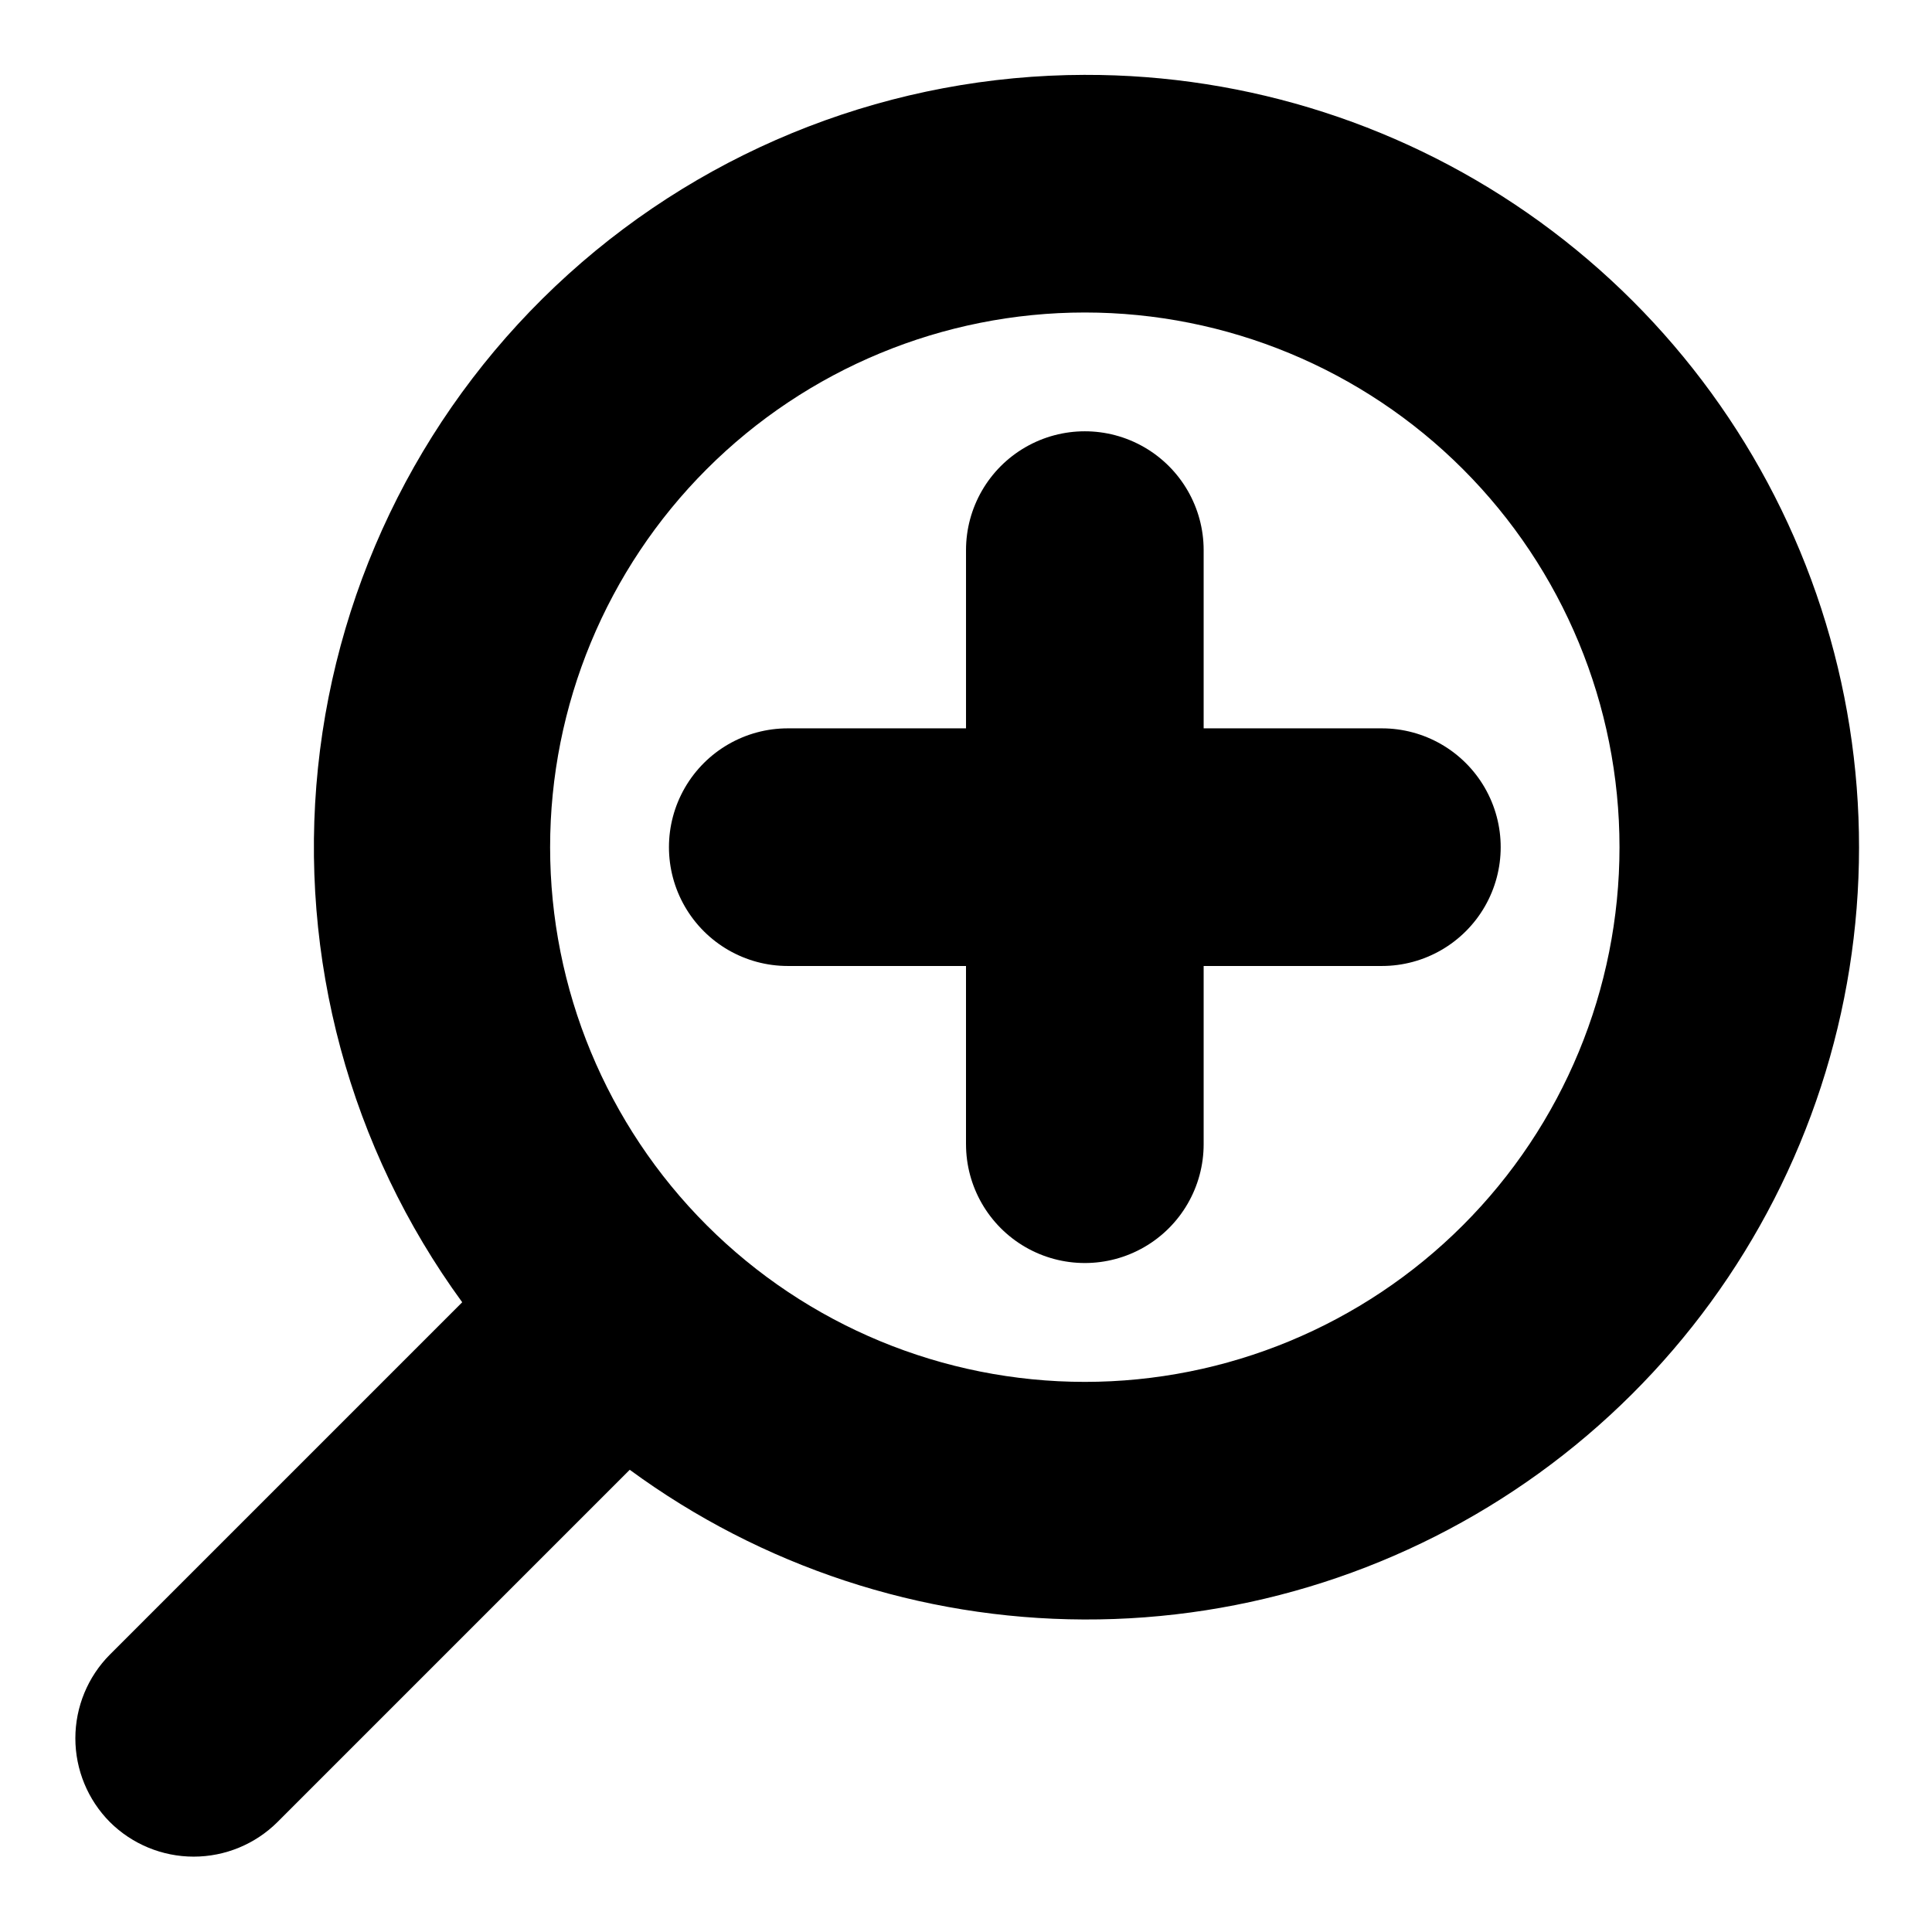 <?xml version="1.0" encoding="UTF-8"?>
<!-- Uploaded to: ICON Repo, www.iconrepo.com, Generator: ICON Repo Mixer Tools -->
<svg fill="#000000" width="800px" height="800px" version="1.1" viewBox="144 144 512 512" xmlns="http://www.w3.org/2000/svg">
 <g>
  <path d="m431.49 163.84c-50.578 0.094-99.332 18.91-136.86 52.82-37.523 33.91-61.164 80.516-66.363 130.82-5.195 50.312 8.422 100.77 38.223 141.63l-93.363 93.363c-5.863 5.898-9.156 13.879-9.156 22.199 0 8.316 3.293 16.297 9.156 22.199 5.902 5.863 13.883 9.156 22.199 9.156 8.32 0 16.301-3.293 22.199-9.156l93.363-93.363c34.914 25.625 77.055 39.516 120.36 39.672 43.309 0.16 85.547-13.426 120.65-38.797 35.098-25.371 61.242-61.223 74.672-102.39 13.434-41.172 13.461-85.543 0.074-126.73-13.383-41.188-39.488-77.07-74.555-102.48-35.07-25.414-77.297-39.047-120.6-38.941zm0 346.37v0.004c-37.582 0-73.621-14.93-100.2-41.504-26.574-26.57-41.504-62.613-41.504-100.19 0-37.582 14.93-73.621 41.504-100.2 26.574-26.574 62.613-41.504 100.2-41.504 37.578 0 73.621 14.93 100.19 41.504 26.574 26.574 41.504 62.613 41.504 100.2 0 37.578-14.93 73.621-41.504 100.19-26.57 26.574-62.613 41.504-100.19 41.504z"/>
  <path d="m462.98 337.02v-47.234c0-11.25-6.004-21.645-15.746-27.27-9.742-5.625-21.746-5.625-31.488 0-9.742 5.625-15.742 16.02-15.742 27.27v47.23l-47.234 0.004c-11.25 0-21.645 6-27.27 15.742s-5.625 21.746 0 31.488c5.625 9.742 16.02 15.746 27.27 15.746h47.23v47.23h0.004c0 11.25 6 21.645 15.742 27.27 9.742 5.625 21.746 5.625 31.488 0 9.742-5.625 15.746-16.02 15.746-27.27v-47.23h47.23c11.25 0 21.645-6.004 27.27-15.746 5.625-9.742 5.625-21.746 0-31.488s-16.02-15.742-27.27-15.742z"/>
 </g>
</svg>
